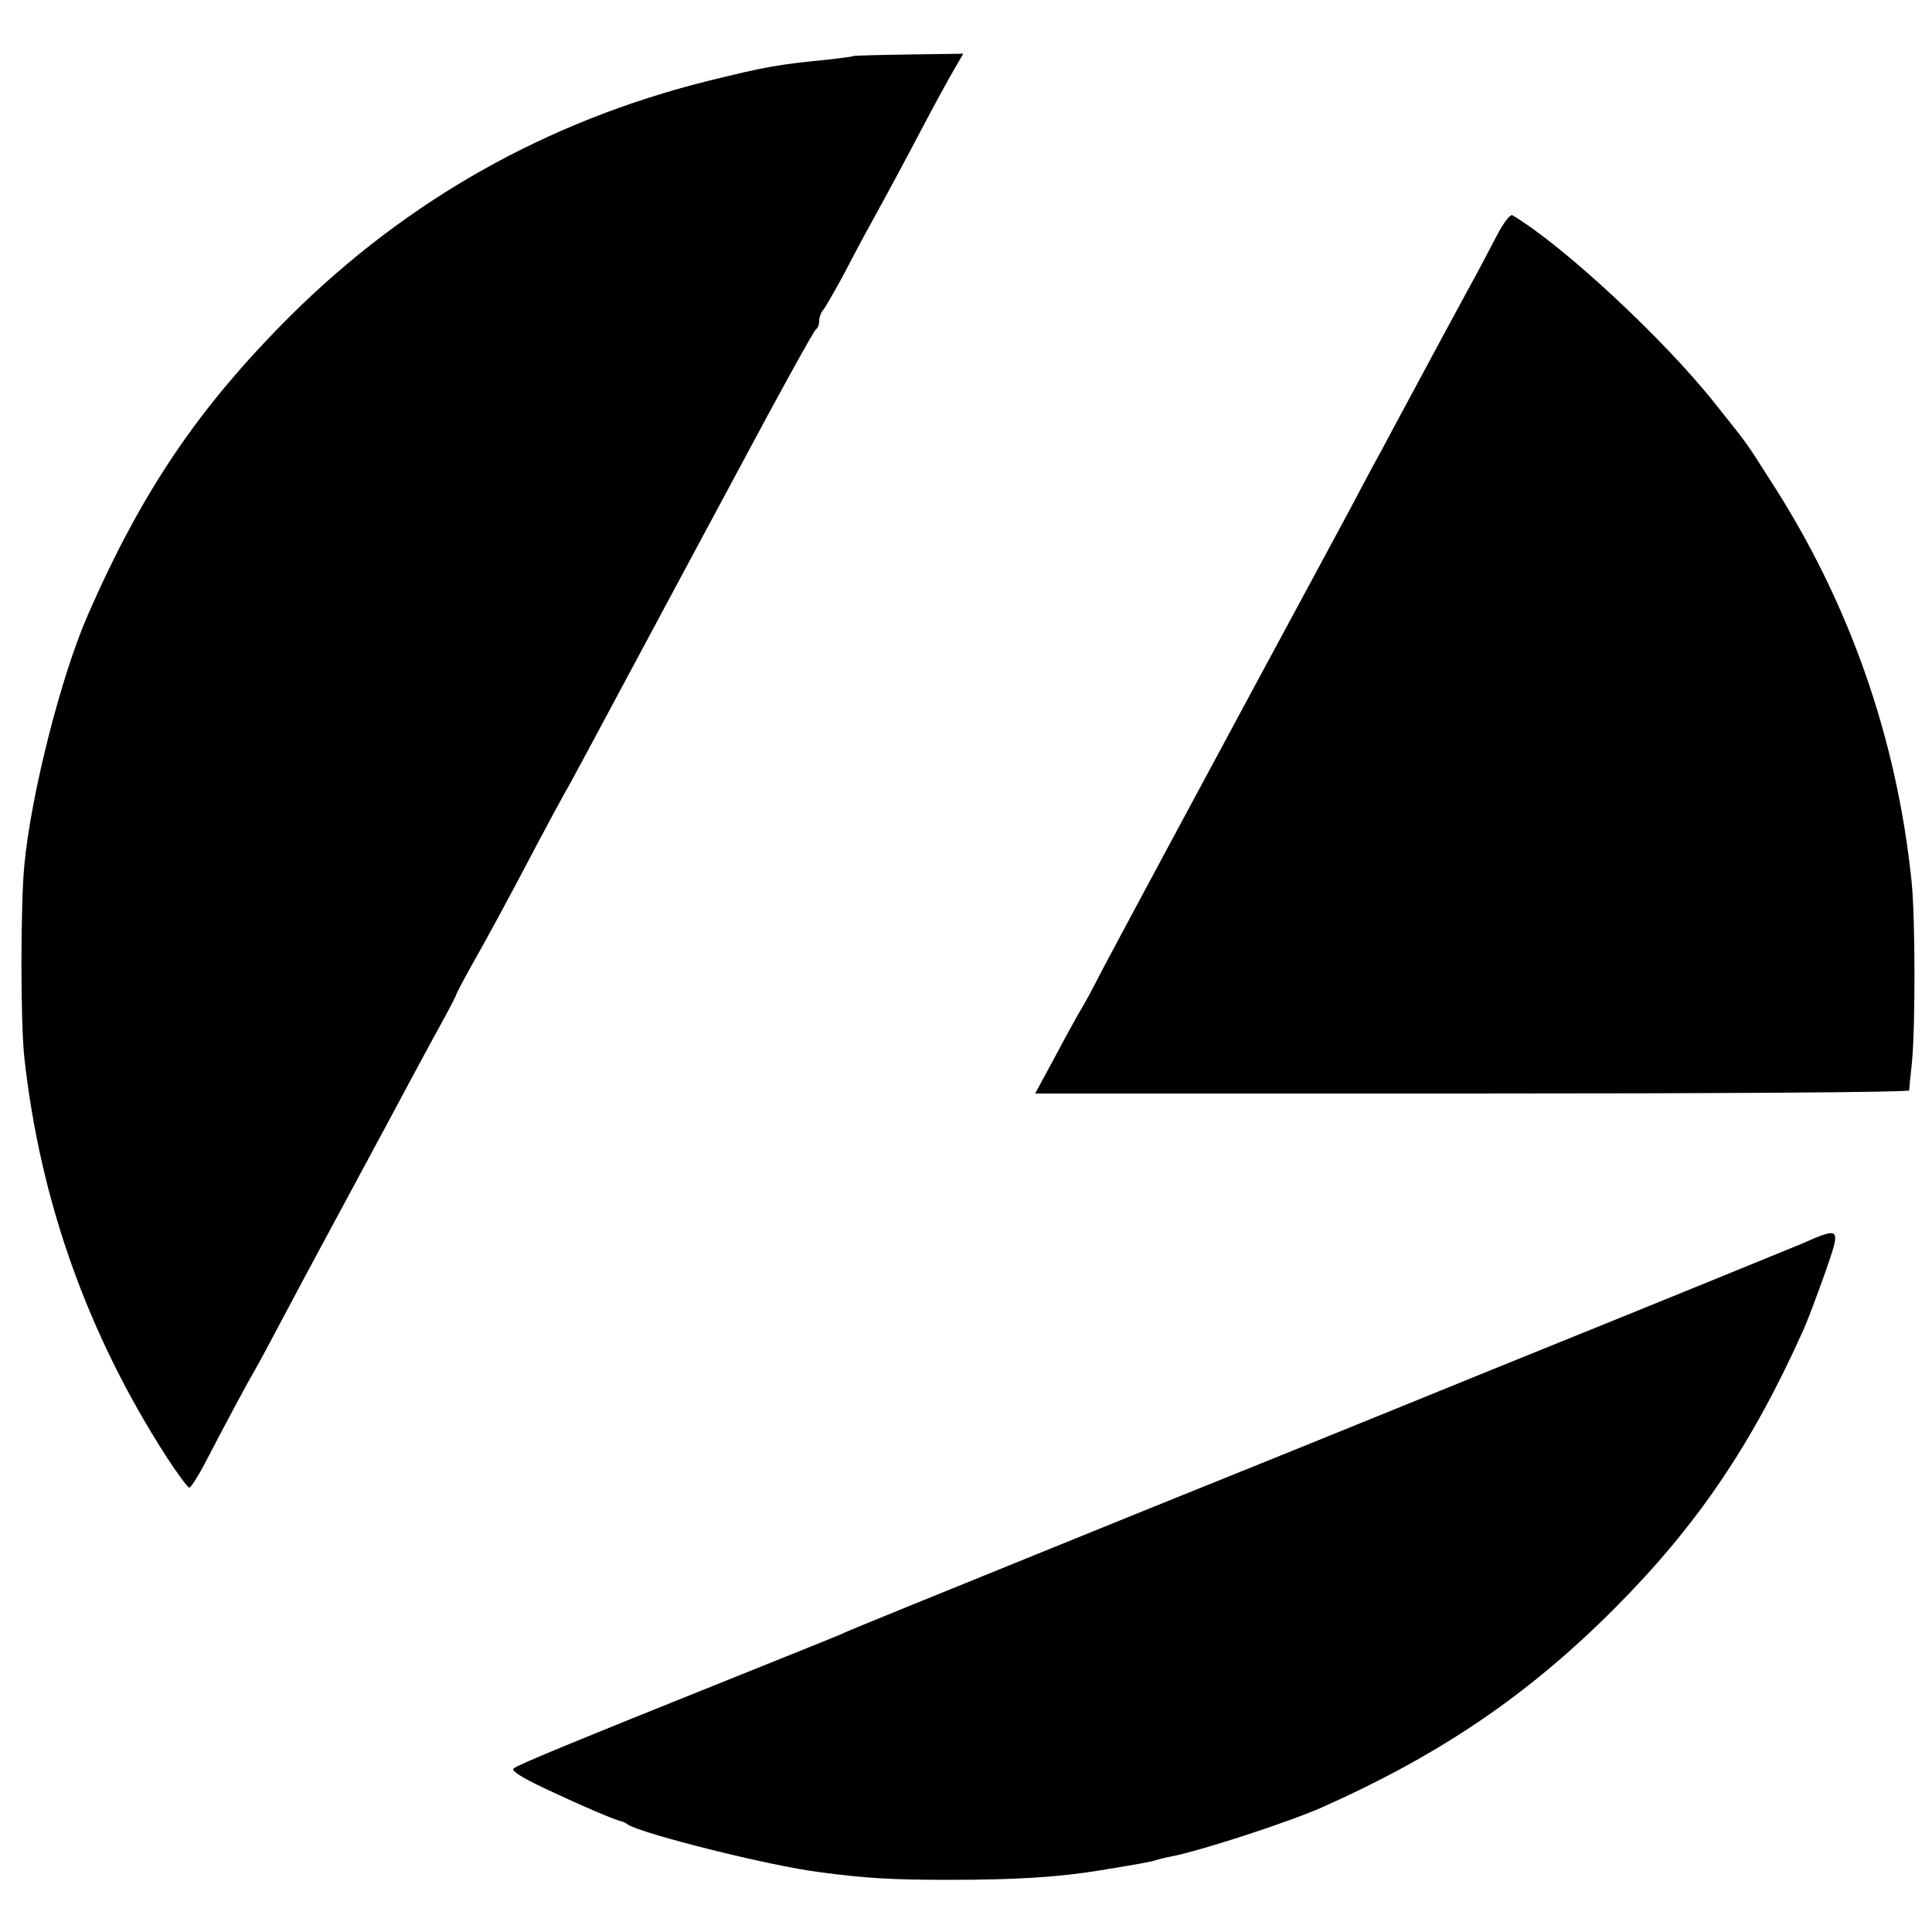 <?xml version="1.0" standalone="no"?>
<!DOCTYPE svg PUBLIC "-//W3C//DTD SVG 20010904//EN"
 "http://www.w3.org/TR/2001/REC-SVG-20010904/DTD/svg10.dtd">
<svg version="1.0" xmlns="http://www.w3.org/2000/svg"
 width="500pt" height="500pt" viewBox="0 0 500 500"
 preserveAspectRatio="xMidYMid meet">
<g transform="translate(0,500) scale(0.1,-0.1)"
fill="#000000" stroke="none">
<path d="M2208 4855 c-2 -2 -30 -5 -63 -9 -132 -13 -161 -18 -315 -56 -415
-104 -775 -307 -1076 -605 -239 -238 -386 -455 -526 -775 -70 -159 -148 -467
-165 -649 -10 -102 -10 -409 0 -498 41 -372 164 -717 369 -1035 28 -43 54 -78
58 -78 4 0 25 33 45 72 51 98 104 197 125 233 10 17 41 75 70 130 29 55 81
152 115 215 57 105 80 149 183 340 19 36 61 114 93 173 33 59 59 109 59 111 0
3 17 35 38 73 42 74 90 162 172 318 29 55 61 114 70 130 10 17 36 65 59 108
74 138 137 256 201 375 14 26 106 198 205 382 98 184 183 337 187 338 4 2 8
11 8 21 0 9 4 21 9 27 5 5 28 45 52 89 23 44 55 105 72 135 64 117 86 158 137
255 29 55 64 119 78 143 l25 43 -142 -2 c-77 -1 -142 -3 -143 -4z"/>
<path d="M3872 4387 c-18 -34 -50 -96 -73 -137 -39 -72 -103 -190 -159 -295
-15 -27 -45 -84 -67 -125 -23 -41 -56 -104 -75 -140 -19 -36 -131 -243 -248
-460 -359 -667 -402 -748 -418 -780 -7 -14 -20 -38 -30 -55 -10 -16 -42 -74
-70 -127 l-53 -98 1131 0 c621 0 1130 3 1131 8 0 4 3 36 7 72 9 88 9 378 -1
470 -38 368 -160 718 -361 1030 -71 111 -57 92 -147 205 -133 168 -395 411
-525 488 -6 3 -24 -21 -42 -56z"/>
<path d="M4660 1780 c-36 -15 -384 -157 -775 -315 -390 -159 -818 -332 -950
-385 -606 -246 -730 -296 -760 -310 -11 -5 -123 -50 -250 -101 -451 -181 -587
-237 -596 -246 -6 -6 23 -24 78 -50 104 -49 186 -84 203 -87 3 -1 10 -4 15 -8
40 -25 368 -107 495 -123 121 -16 188 -20 335 -20 177 0 285 7 395 25 36 6 79
13 95 16 17 3 38 7 47 10 9 3 25 7 37 9 78 15 302 88 391 127 308 137 536 292
760 517 213 214 355 424 488 721 11 25 36 91 56 148 41 118 41 118 -64 72z"/>
</g>
</svg>
